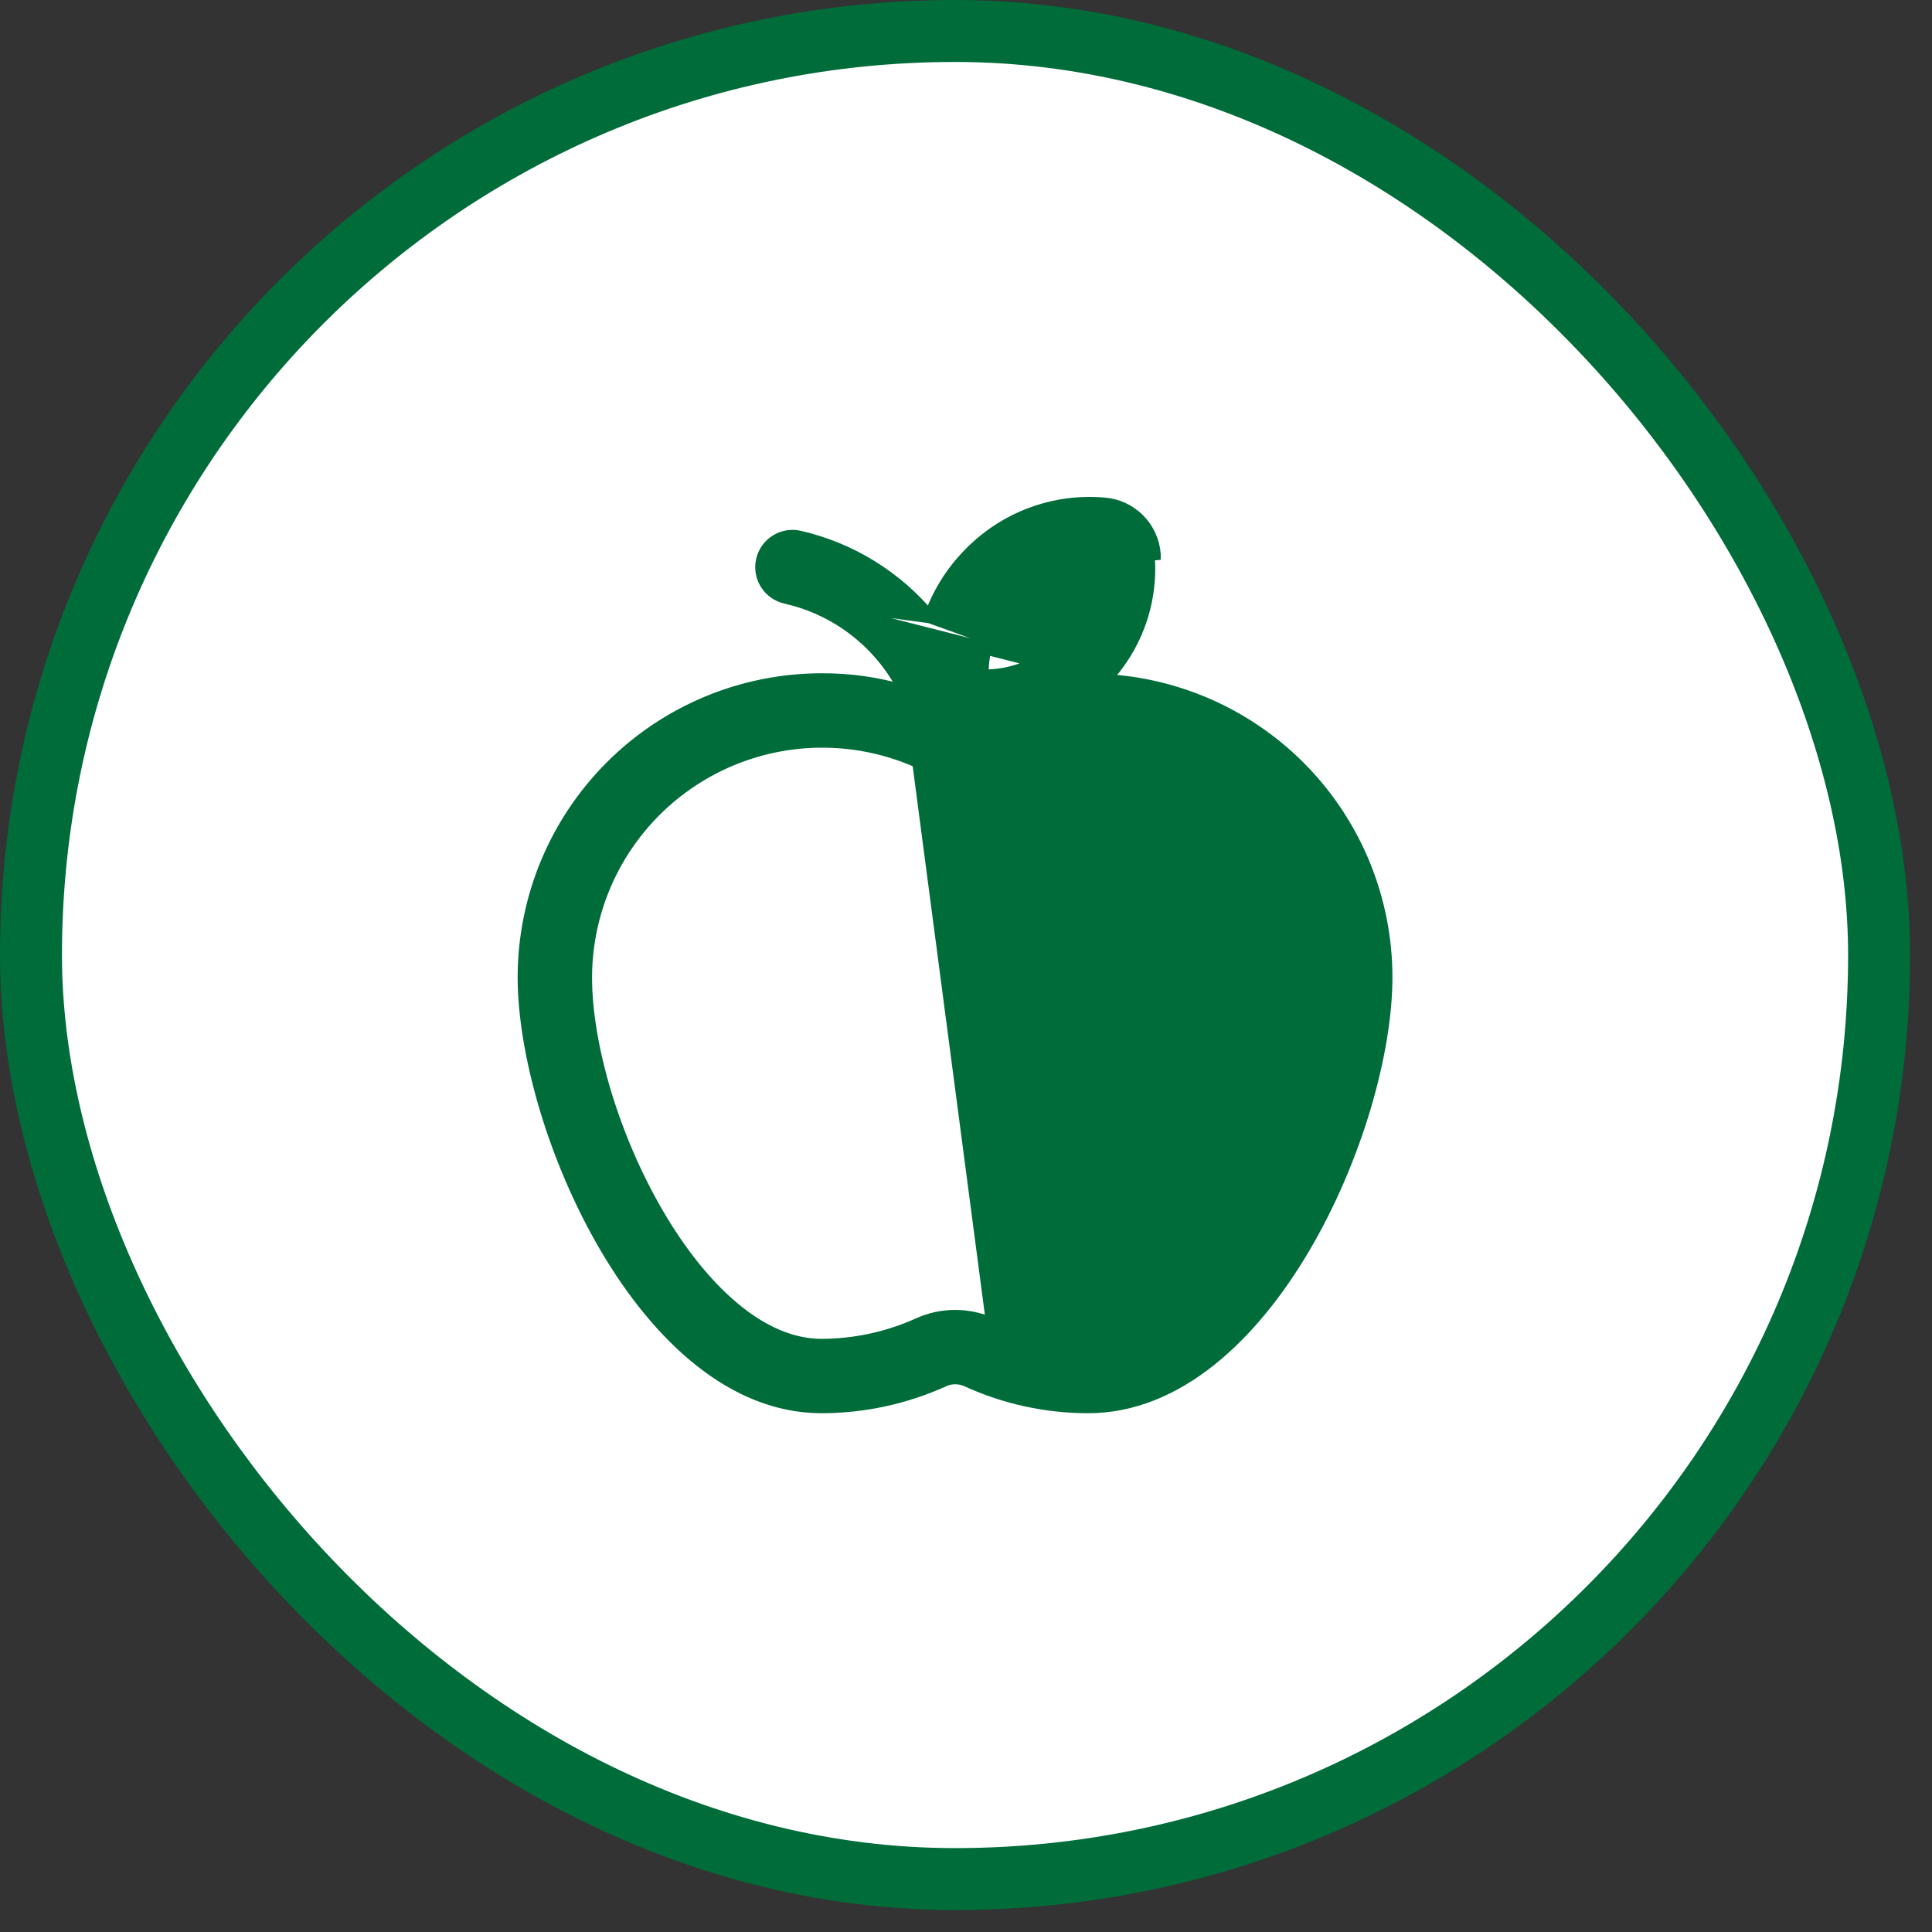 <?xml version="1.0" encoding="UTF-8"?>
<svg xmlns="http://www.w3.org/2000/svg" width="79" height="79" viewBox="0 0 79 79" fill="none">
  <rect x="0" y="0" width="79" height="79" fill="#333333" stroke="none"/>
  <rect x="1.267" y="1.267" width="75.569" height="75.569" rx="37.785" fill="white"></rect>
  <rect x="1.267" y="1.267" width="75.569" height="75.569" rx="37.785" stroke="#006C3A" stroke-width="2.533"></rect>
  <path d="M38.025 25.236C38.371 24.248 38.936 23.349 39.681 22.607C40.388 21.89 41.244 21.338 42.189 20.99C43.133 20.642 44.143 20.507 45.146 20.595C45.681 20.635 46.183 20.866 46.562 21.245C46.941 21.624 47.172 22.126 47.212 22.661C47.212 22.661 47.212 22.662 47.212 22.662L46.963 22.681C47.047 23.648 46.917 24.621 46.582 25.532C46.269 26.382 45.785 27.157 45.159 27.811L38.025 25.236ZM38.025 25.236C36.658 23.587 34.783 22.428 32.687 21.948L32.685 21.947C32.522 21.91 32.353 21.906 32.188 21.935C32.023 21.964 31.865 22.024 31.724 22.114C31.582 22.204 31.46 22.32 31.363 22.457C31.267 22.594 31.198 22.749 31.162 22.912C31.125 23.076 31.121 23.245 31.15 23.41C31.178 23.575 31.239 23.732 31.329 23.874C31.418 24.015 31.535 24.138 31.672 24.234C31.809 24.331 31.963 24.399 32.127 24.436L38.025 25.236ZM40.573 54.14L40.574 54.14C41.805 54.7 43.141 54.992 44.493 54.996C45.732 54.995 46.955 54.435 48.102 53.474C49.249 52.514 50.305 51.167 51.203 49.632C53.003 46.558 54.145 42.779 54.145 39.954C54.139 37.398 53.119 34.949 51.31 33.143C49.5 31.337 47.049 30.323 44.493 30.322H44.492C43.142 30.319 41.806 30.604 40.574 31.157C40.099 31.372 39.584 31.484 39.063 31.486L39.062 31.486L39.022 31.486H39.021V31.236L40.573 54.14ZM40.573 54.14C40.098 53.927 39.584 53.815 39.064 53.812L39.062 53.812C38.541 53.811 38.025 53.923 37.55 54.14C36.305 54.701 34.955 54.992 33.59 54.996C32.351 54.995 31.13 54.435 29.985 53.474C28.84 52.514 27.786 51.168 26.89 49.633C25.095 46.559 23.959 42.779 23.959 39.954C23.964 38.346 24.37 36.765 25.14 35.354C25.911 33.943 27.021 32.746 28.371 31.873C29.721 30.999 31.268 30.476 32.871 30.351C34.473 30.227 36.081 30.503 37.549 31.157L40.573 54.14ZM53.264 31.502C51.199 29.367 48.429 28.066 45.481 27.832L32.127 24.436C33.266 24.693 34.326 25.222 35.216 25.978C35.964 26.614 36.574 27.394 37.01 28.27C35.901 27.938 34.748 27.773 33.589 27.78C30.362 27.784 27.269 29.068 24.987 31.35C22.705 33.632 21.421 36.726 21.417 39.953V39.954C21.417 43.048 22.663 47.425 24.787 51.029C26.904 54.621 29.95 57.537 33.59 57.537H33.59C35.316 57.536 37.022 57.166 38.593 56.454C38.741 56.387 38.9 56.353 39.062 56.353C39.224 56.353 39.383 56.387 39.53 56.453C41.088 57.166 42.78 57.536 44.493 57.537H44.493C48.143 57.537 51.194 54.621 53.314 51.029C55.44 47.425 56.687 43.048 56.687 39.954V39.953C56.684 36.799 55.457 33.769 53.264 31.502ZM41.483 24.412L41.483 24.412L41.486 24.408C41.932 23.956 42.47 23.605 43.064 23.378C43.589 23.178 44.146 23.079 44.706 23.086C44.71 23.128 44.712 23.162 44.712 23.191C44.711 24.37 44.246 25.502 43.419 26.342C42.962 26.783 42.419 27.125 41.823 27.345C41.296 27.539 40.738 27.634 40.178 27.626C40.163 27.067 40.257 26.51 40.454 25.986C40.678 25.392 41.029 24.855 41.483 24.412Z" fill="#006C3A" stroke="#006C3A" stroke-width="0.5"></path>
</svg>
